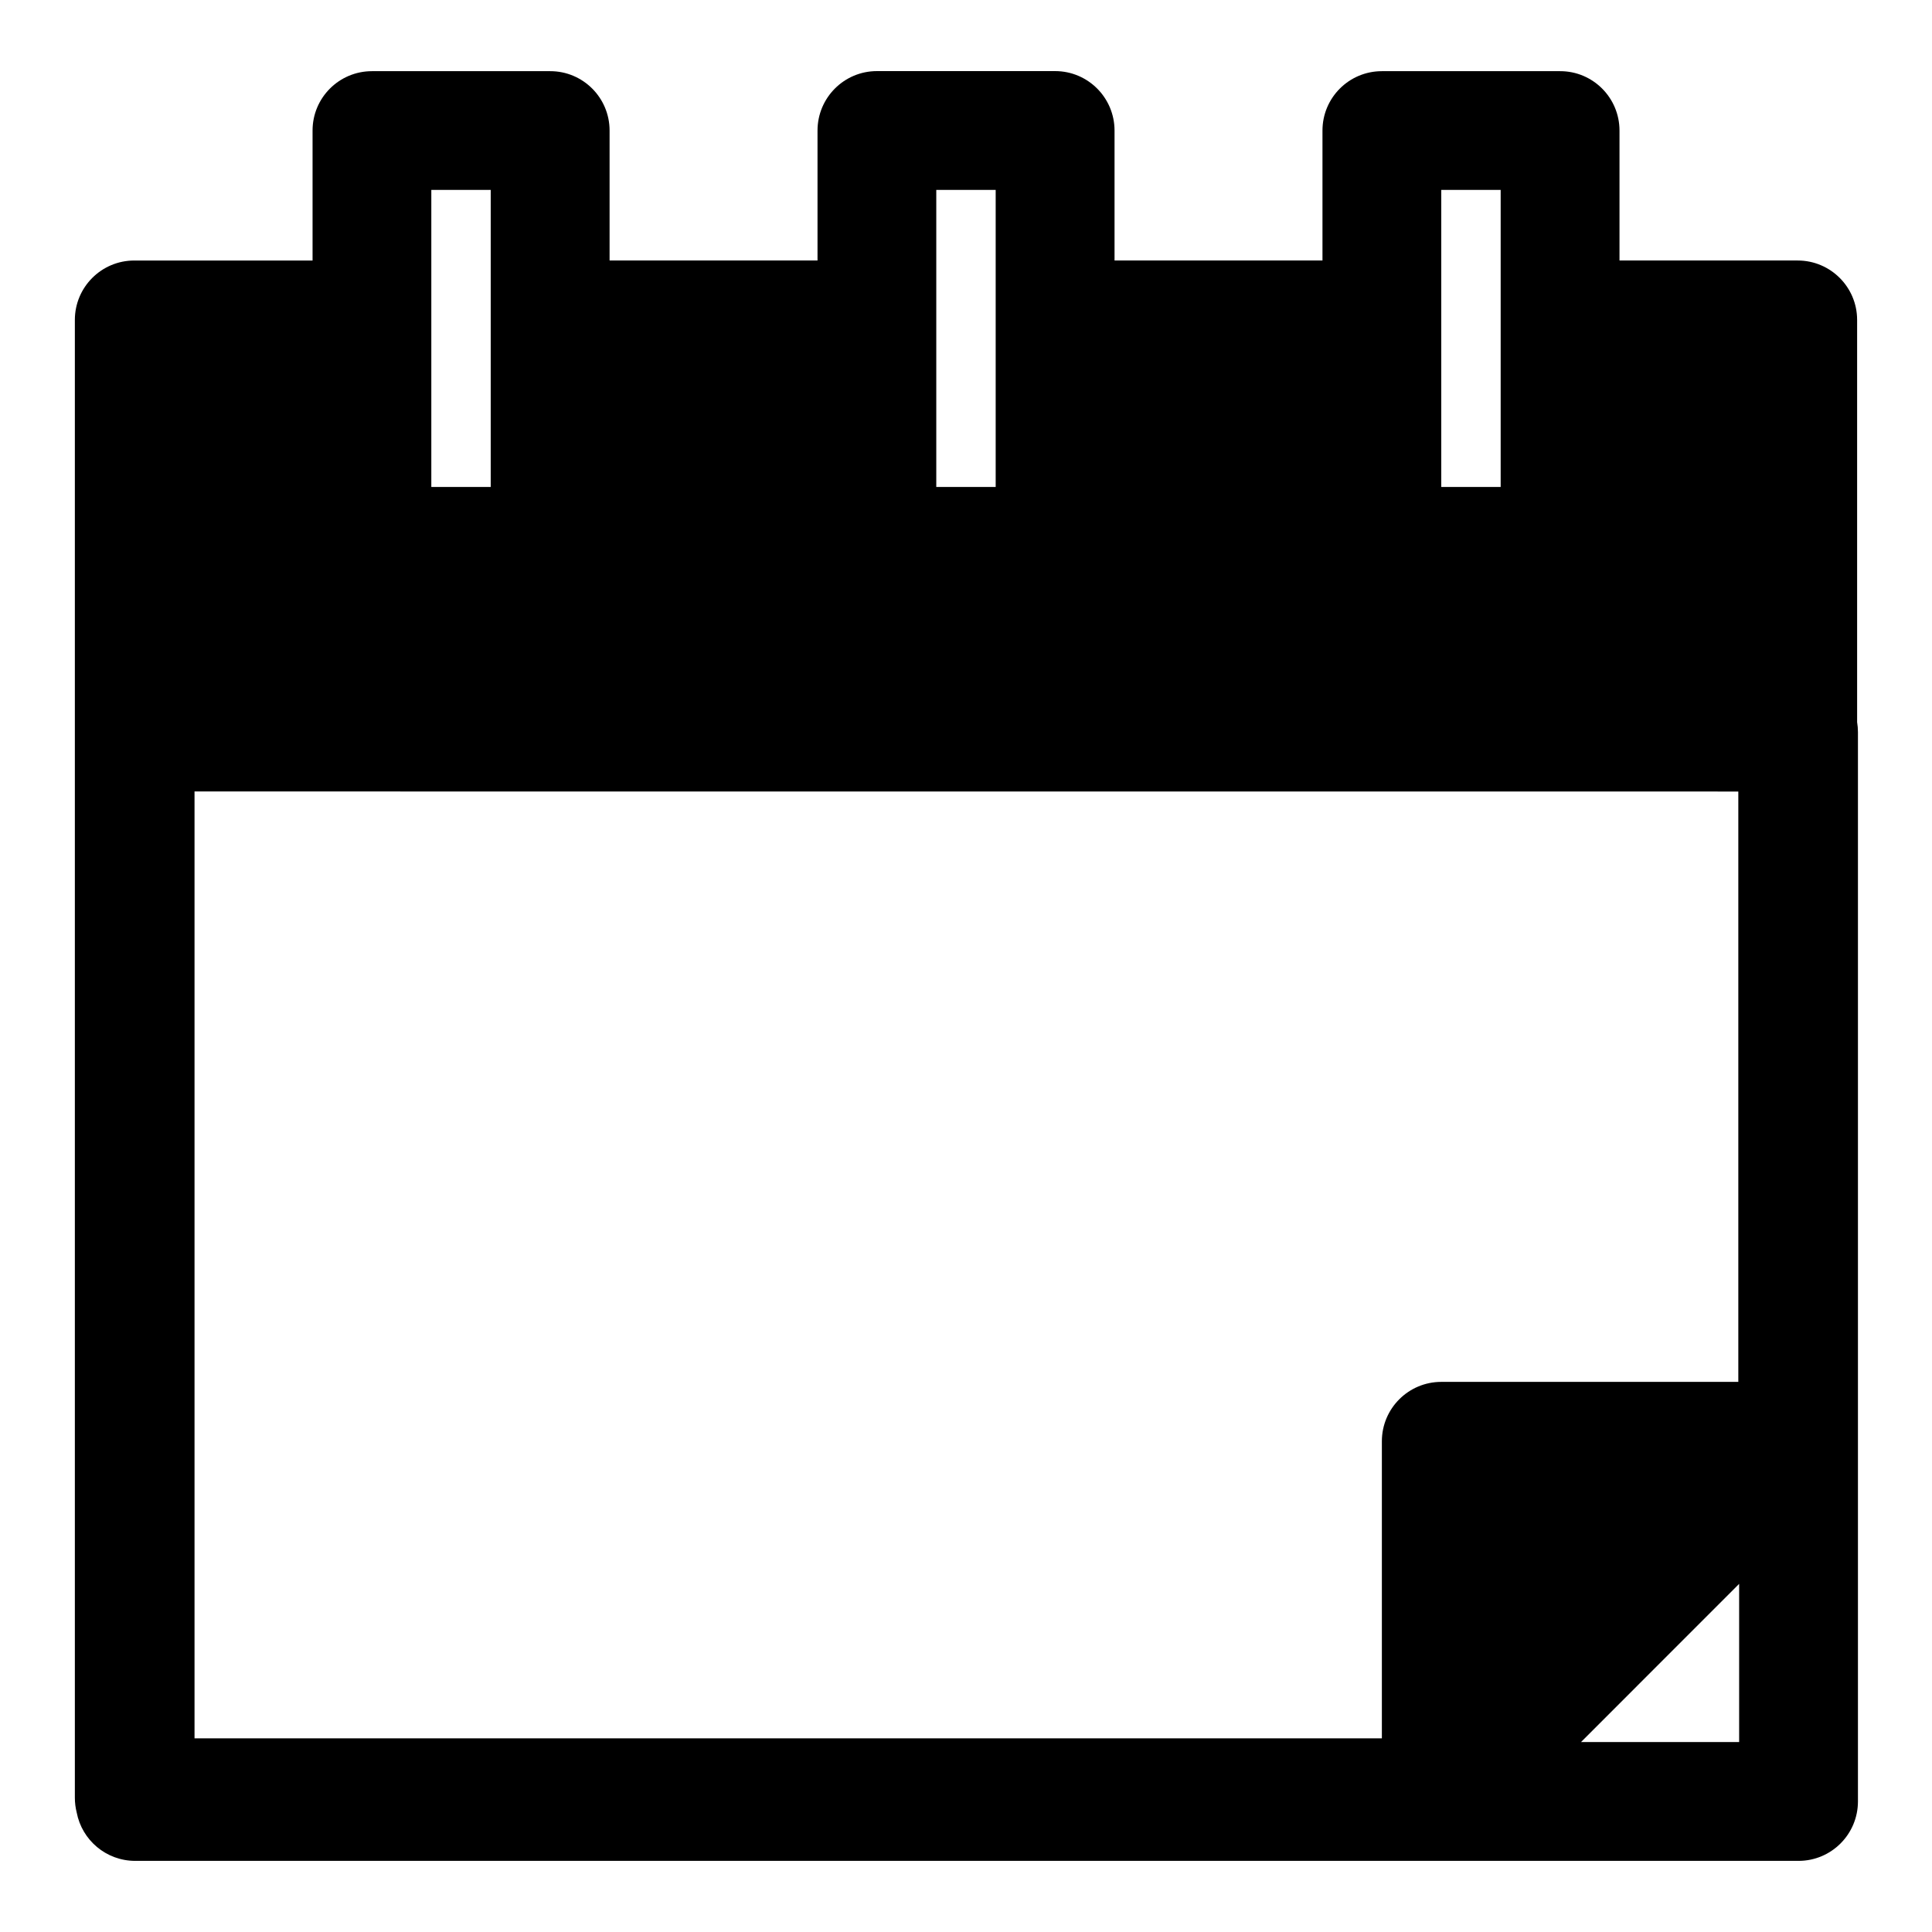 <?xml version="1.0" encoding="UTF-8"?>
<!-- Uploaded to: SVG Repo, www.svgrepo.com, Generator: SVG Repo Mixer Tools -->
<svg fill="#000000" width="800px" height="800px" version="1.1" viewBox="144 144 512 512" xmlns="http://www.w3.org/2000/svg">
 <path d="m226.81 213.04h-47.23c-8.691 0-15.742 7.055-15.742 15.742v391.63c0 1.355 0.172 2.66 0.488 3.922 1.387 7.289 7.777 12.801 15.477 12.816h440.83c8.691 0 15.742-7.055 15.742-15.762v-283.38c0-0.898-0.078-1.777-0.219-2.629v-106.6c0-8.691-7.055-15.742-15.742-15.742h-47.23v-34.434c0-8.707-7.055-15.762-15.742-15.742h-47.23c-8.691 0-15.742 7.039-15.742 15.727v34.449h-55.105v-34.434c0-8.707-7.055-15.762-15.742-15.762h-47.23c-8.691 0-15.742 7.055-15.742 15.762v34.434h-55.105v-34.449c0-8.691-7.055-15.742-15.742-15.727h-47.23c-8.691 0-15.742 7.039-15.742 15.727v34.449zm378.08 350.7-41.91 41.926h41.91zm-409.34 40.934h314.66v-78.719c0-8.691 7.055-15.742 15.742-15.742h78.719v-156.45l-409.12-0.016v250.93zm62.754-331.62v-78.723h15.742v78.719h-15.742zm133.82 0v-78.723h15.742v78.719h-15.742zm149.57 0h-15.742v-78.723h15.742z" fill-rule="evenodd"/>
</svg>